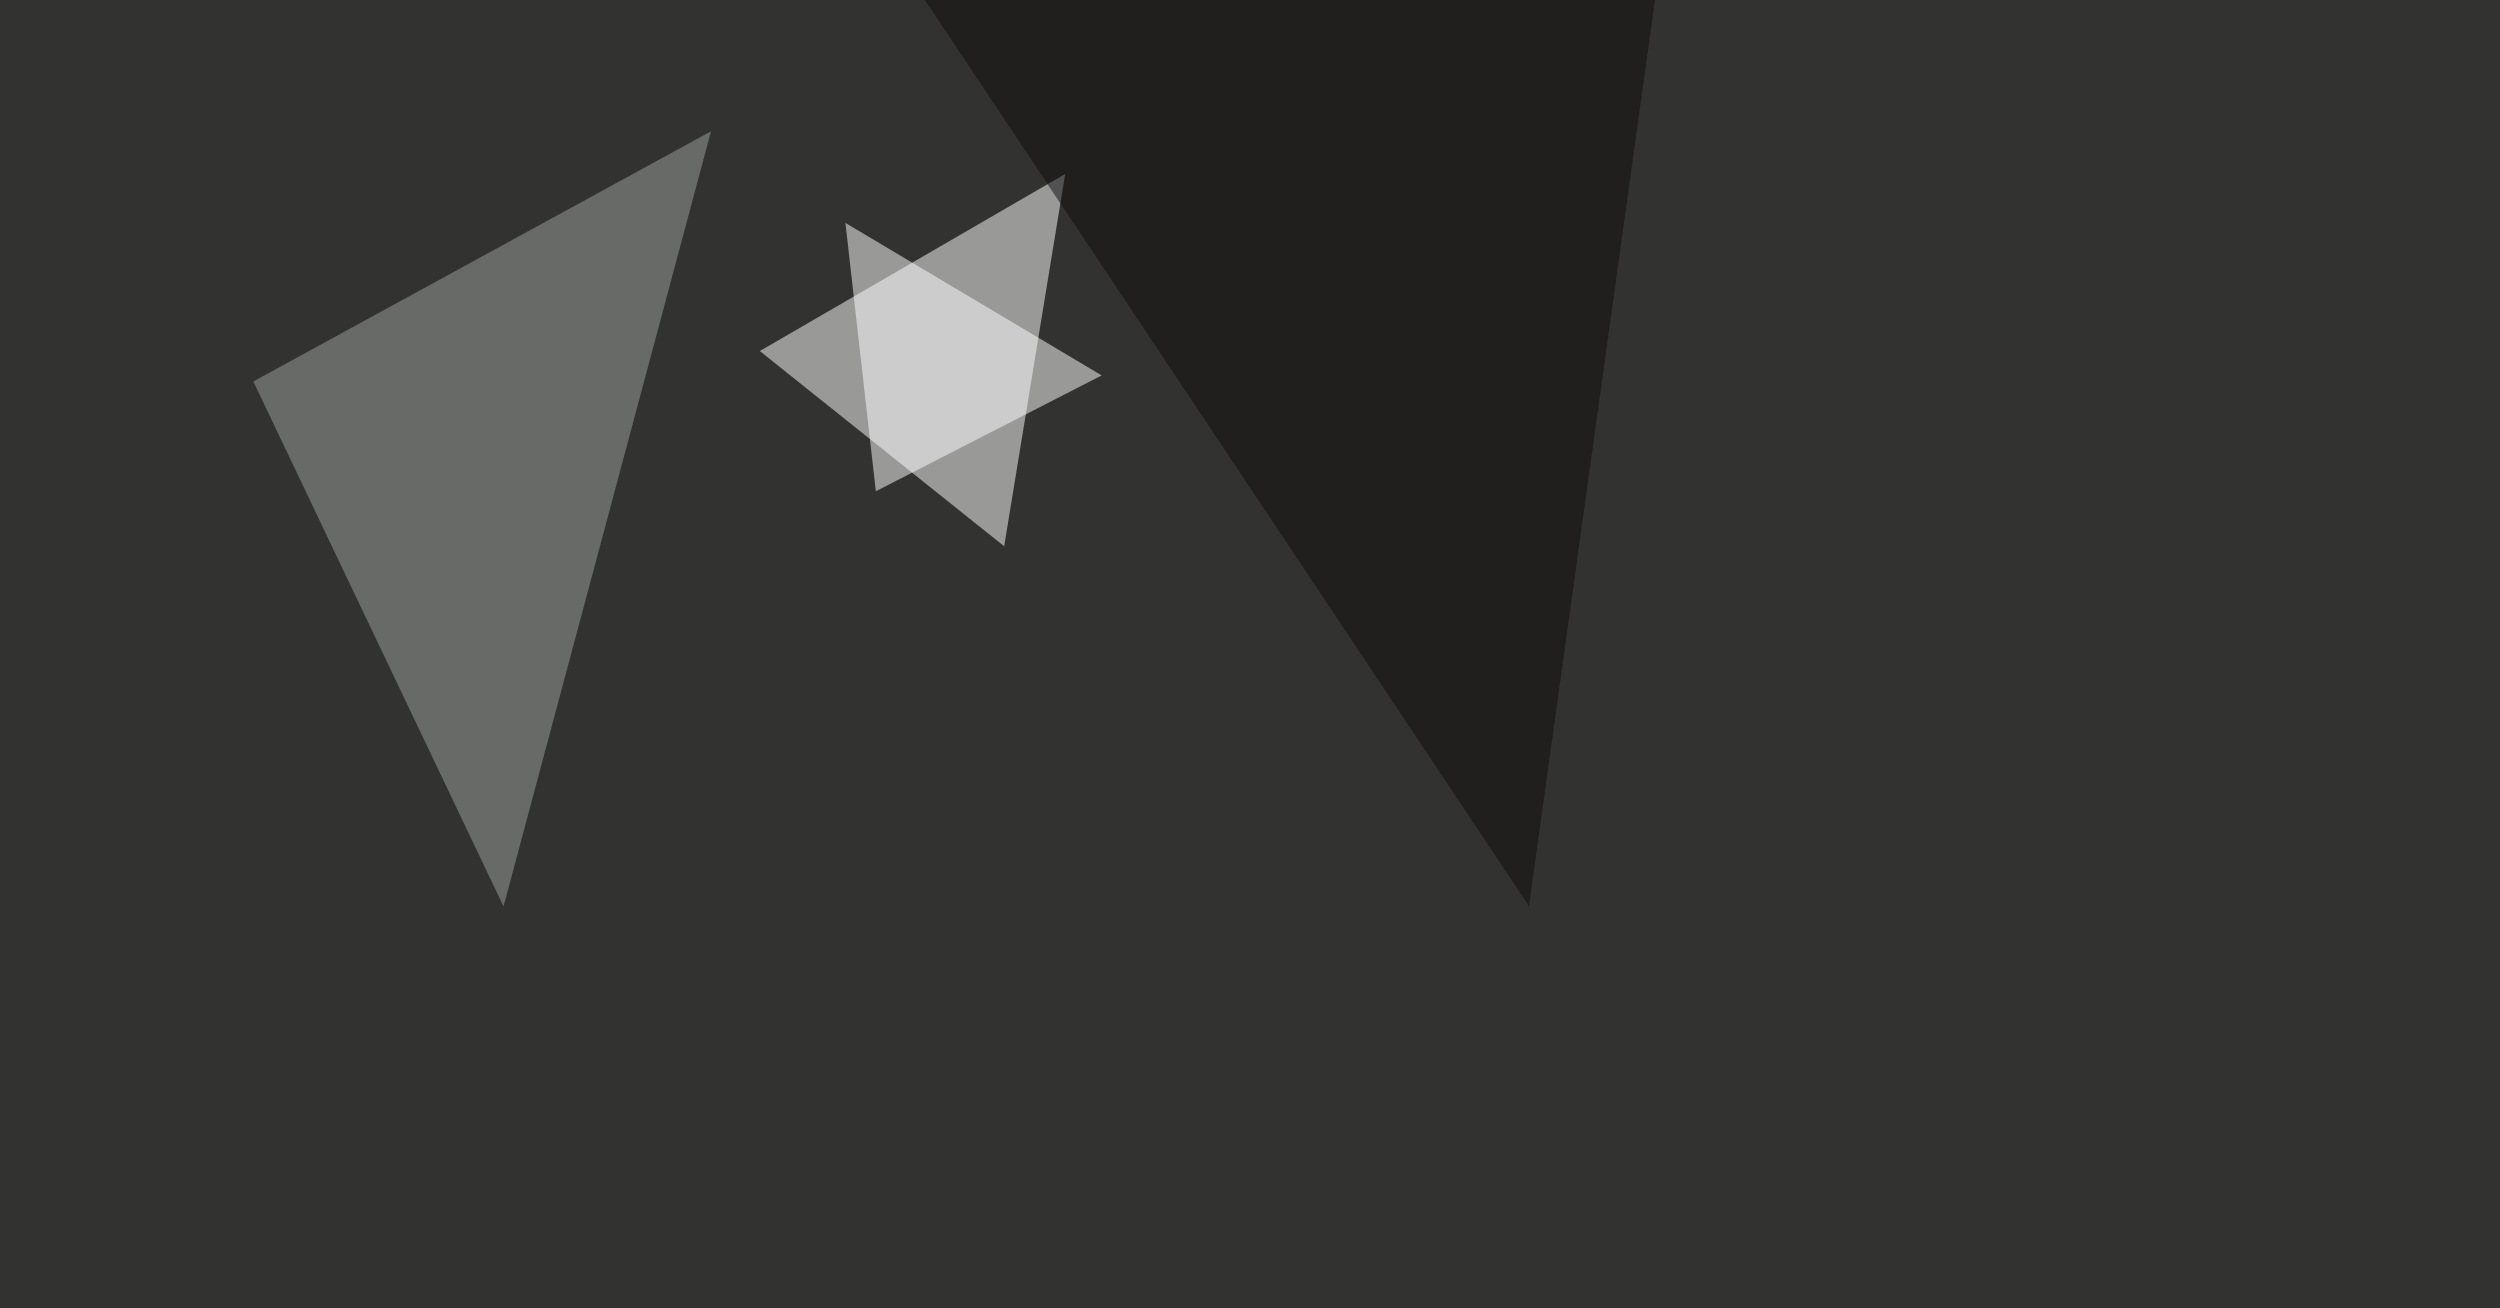 <svg xmlns="http://www.w3.org/2000/svg" width="1200" height="628" ><filter id="a"><feGaussianBlur stdDeviation="55"/></filter><rect width="100%" height="100%" fill="#323230"/><g filter="url(#a)"><g fill-opacity=".5"><path fill="#fff" d="M364.7 168.5L482 262.2l29.3-178.7z"/><path fill="#9ea29e" d="M121.6 183.1l120.1 252L341.3 63z"/><path fill="#fff" d="M528.8 180.2l-108.4 55.6L405.8 107z"/><path fill="#0e0c0c" d="M733.9 435L795.4-7.2 429.2-22z"/></g></g></svg>
